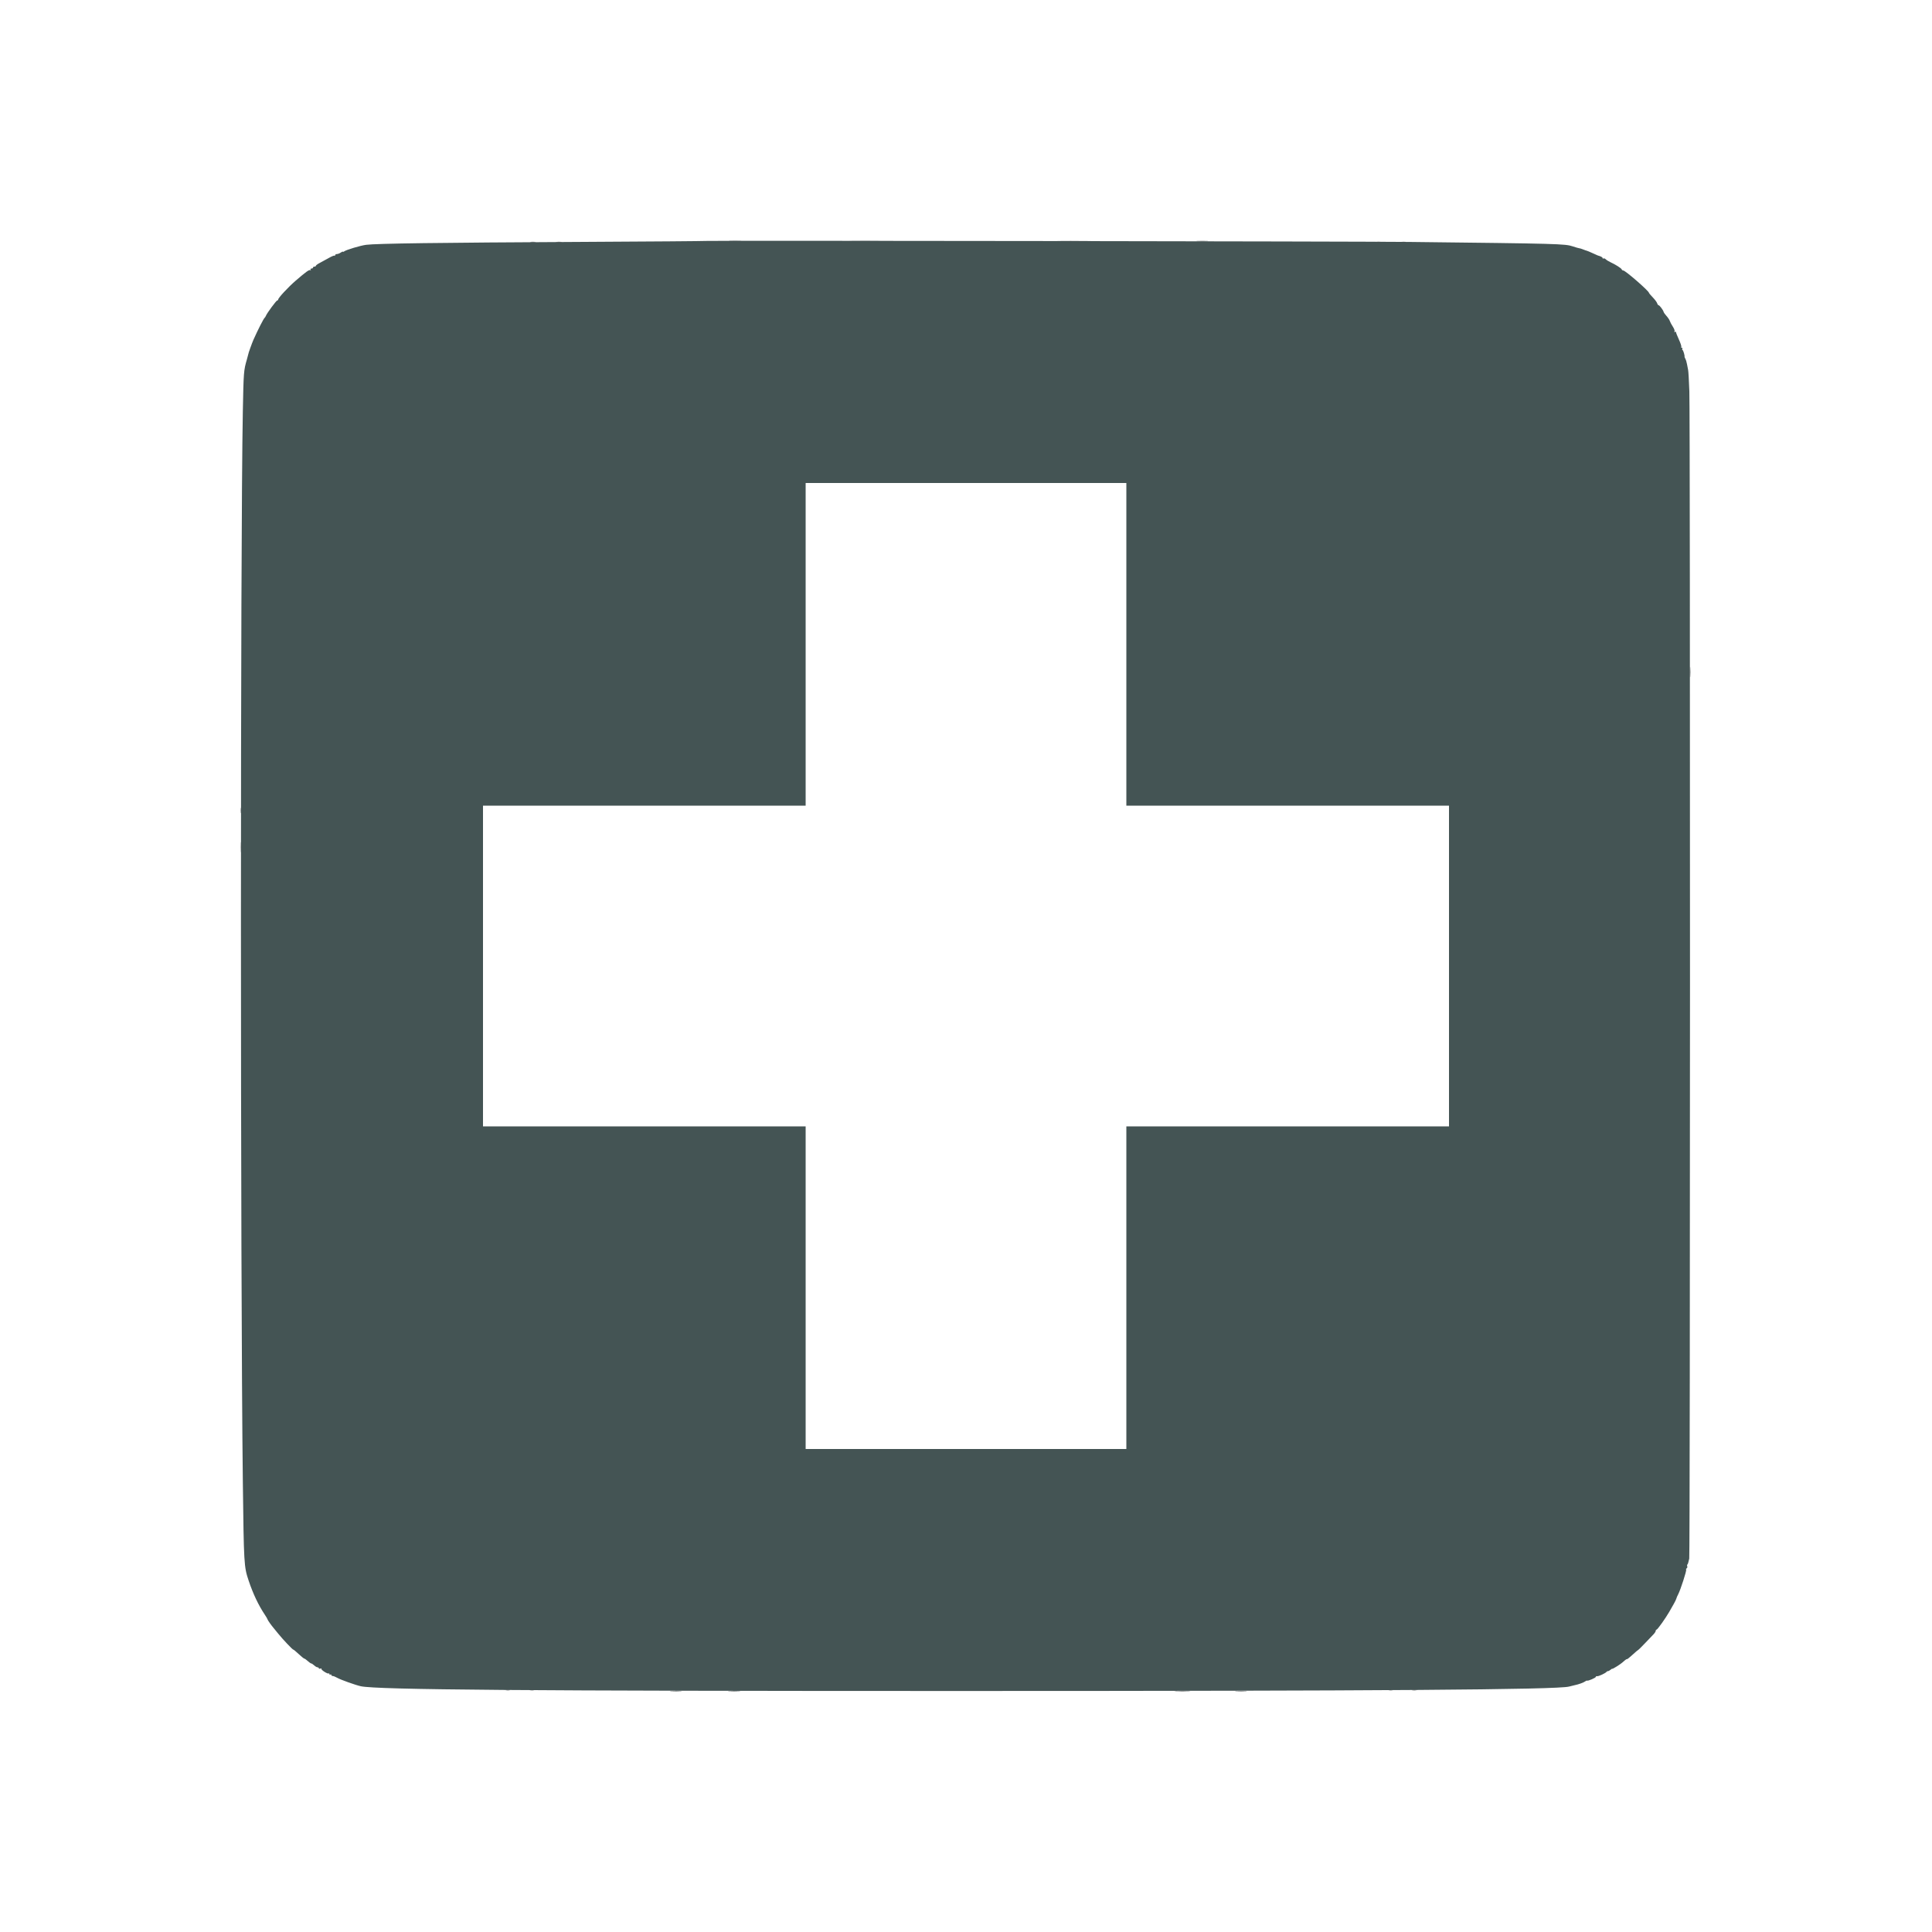 <svg id="svg" version="1.1" xmlns="http://www.w3.org/2000/svg" xmlns:xlink="http://www.w3.org/1999/xlink" width="400" height="400" viewBox="0, 0, 400,400"><g id="svgg"><path id="path0" d="M146.176 49.883 C 146.134 49.920,134.445 50.011,120.200 50.085 C 90.655 50.238,77.938 50.410,75.800 50.686 C 74.629 50.837,71.658 51.728,71.250 52.051 C 71.112 52.160,71.000 52.188,71.000 52.113 C 71.000 52.038,70.800 52.117,70.555 52.289 C 70.311 52.460,69.951 52.600,69.755 52.600 C 69.560 52.600,69.400 52.695,69.400 52.812 C 69.400 52.928,69.329 52.980,69.243 52.926 C 69.156 52.873,68.639 53.087,68.093 53.402 C 67.547 53.717,66.718 54.171,66.250 54.410 C 65.783 54.649,65.400 54.924,65.400 55.022 C 65.400 55.120,65.265 55.200,65.100 55.200 C 64.935 55.200,64.800 55.290,64.800 55.400 C 64.800 55.510,64.660 55.600,64.488 55.600 C 64.303 55.600,64.235 55.694,64.319 55.831 C 64.402 55.965,64.375 56.008,64.254 55.934 C 64.022 55.790,63.345 56.275,61.230 58.100 C 59.675 59.442,57.600 61.674,57.600 62.005 C 57.600 62.112,57.512 62.200,57.405 62.200 C 57.209 62.200,55.258 64.844,55.045 65.400 C 54.981 65.565,54.866 65.745,54.788 65.800 C 54.584 65.945,53.400 68.270,52.466 70.361 C 52.185 70.990,51.358 73.300,51.414 73.300 C 51.428 73.300,51.294 73.805,51.114 74.421 C 50.457 76.684,50.431 77.008,50.275 85.200 C 49.754 112.504,49.756 263.964,50.278 306.900 C 50.485 323.923,50.511 324.362,51.483 327.263 C 52.402 330.003,53.519 332.355,54.843 334.333 C 55.149 334.791,55.400 335.224,55.400 335.296 C 55.400 335.418,56.256 336.623,56.700 337.127 C 56.810 337.251,57.213 337.746,57.597 338.227 C 58.481 339.336,60.644 341.622,60.729 341.538 C 60.764 341.502,61.255 341.907,61.819 342.437 C 62.384 342.967,62.921 343.400,63.012 343.400 C 63.104 343.400,63.422 343.625,63.719 343.900 C 64.016 344.175,64.339 344.400,64.438 344.400 C 64.536 344.400,64.810 344.580,65.046 344.800 C 65.282 345.020,65.593 345.200,65.738 345.200 C 65.882 345.200,66.000 345.287,66.000 345.394 C 66.000 345.500,66.158 345.531,66.350 345.462 C 66.543 345.393,66.633 345.410,66.550 345.501 C 66.380 345.689,67.811 346.617,68.046 346.471 C 68.131 346.419,68.200 346.477,68.200 346.600 C 68.200 346.723,68.290 346.768,68.400 346.700 C 68.510 346.632,68.600 346.672,68.600 346.788 C 68.600 346.905,68.730 347.000,68.889 347.000 C 69.047 347.000,69.475 347.172,69.839 347.383 C 70.512 347.773,73.612 348.879,74.700 349.118 C 78.042 349.852,109.247 350.100,198.300 350.100 C 285.538 350.100,322.449 349.833,324.857 349.185 C 325.320 349.060,325.869 348.925,326.079 348.885 C 326.799 348.746,327.901 348.347,328.181 348.124 C 328.335 348.001,328.515 347.926,328.581 347.958 C 328.796 348.063,330.400 347.372,330.400 347.175 C 330.400 347.069,330.519 347.009,330.664 347.041 C 330.941 347.103,332.412 346.421,332.622 346.133 C 332.690 346.041,332.825 345.974,332.922 345.985 C 333.020 345.995,333.257 345.868,333.450 345.704 C 333.643 345.539,333.800 345.449,333.800 345.504 C 333.800 345.560,334.175 345.368,334.634 345.078 C 335.505 344.529,335.783 344.322,336.398 343.767 C 336.601 343.583,336.803 343.469,336.846 343.513 C 336.890 343.557,337.411 343.144,338.004 342.596 C 338.597 342.048,339.123 341.600,339.172 341.600 C 339.222 341.600,339.839 340.993,340.544 340.250 C 341.249 339.507,342.045 338.674,342.313 338.398 C 342.581 338.122,342.800 337.784,342.800 337.648 C 342.800 337.512,342.879 337.400,342.975 337.400 C 343.162 337.400,344.851 335.028,345.610 333.700 C 345.861 333.260,346.285 332.517,346.551 332.049 C 346.818 331.580,347.055 331.085,347.079 330.949 C 347.102 330.812,347.270 330.420,347.452 330.077 C 347.932 329.171,349.220 325.195,349.098 324.996 C 349.040 324.904,349.091 324.767,349.210 324.694 C 349.330 324.620,349.382 324.442,349.327 324.299 C 349.272 324.156,349.284 323.983,349.353 323.914 C 349.422 323.845,349.501 323.679,349.529 323.544 C 349.556 323.410,349.651 323.030,349.739 322.700 C 349.935 321.968,349.956 86.488,349.761 81.000 C 349.685 78.855,349.571 76.875,349.508 76.600 C 349.444 76.325,349.340 75.785,349.276 75.400 C 349.212 75.015,349.064 74.520,348.946 74.300 C 348.829 74.080,348.745 73.878,348.761 73.851 C 348.846 73.708,348.523 72.576,348.371 72.482 C 348.273 72.422,348.245 72.289,348.309 72.186 C 348.372 72.084,348.323 72.000,348.200 72.000 C 348.077 72.000,348.028 71.916,348.092 71.813 C 348.155 71.710,347.936 71.033,347.604 70.308 C 347.272 69.583,347.000 68.897,347.000 68.783 C 347.000 68.669,346.896 68.641,346.769 68.719 C 346.622 68.810,346.593 68.774,346.688 68.619 C 346.773 68.482,346.625 68.055,346.347 67.636 C 346.078 67.228,345.795 66.698,345.718 66.458 C 345.642 66.217,345.337 65.754,345.040 65.428 C 344.743 65.102,344.472 64.721,344.438 64.582 C 344.344 64.196,343.596 63.200,343.400 63.200 C 343.305 63.200,343.167 63.011,343.094 62.780 C 343.020 62.549,342.609 61.998,342.180 61.556 C 341.751 61.113,341.400 60.695,341.399 60.626 C 341.396 60.250,336.510 56.000,336.081 56.000 C 335.945 56.000,335.800 55.899,335.758 55.775 C 335.677 55.532,334.508 54.786,333.421 54.284 C 333.047 54.111,332.613 53.841,332.455 53.683 C 332.297 53.525,332.085 53.447,331.984 53.510 C 331.883 53.572,331.800 53.534,331.800 53.425 C 331.800 53.262,331.434 53.067,330.800 52.892 C 330.745 52.877,330.260 52.660,329.722 52.410 C 329.184 52.161,328.644 51.935,328.522 51.909 C 328.400 51.883,328.047 51.758,327.737 51.631 C 327.427 51.504,327.087 51.400,326.981 51.400 C 326.874 51.400,326.273 51.227,325.644 51.016 C 324.032 50.474,322.883 50.443,291.700 50.089 C 281.330 49.971,146.291 49.780,146.176 49.883 M233.200 133.400 L 233.200 166.800 266.600 166.800 L 300.000 166.800 300.000 200.000 L 300.000 233.200 266.600 233.200 L 233.200 233.200 233.200 266.600 L 233.200 300.000 200.000 300.000 L 166.800 300.000 166.800 266.600 L 166.800 233.200 133.400 233.200 L 100.000 233.200 100.000 200.000 L 100.000 166.800 133.400 166.800 L 166.800 166.800 166.800 133.400 L 166.800 100.000 200.000 100.000 L 233.200 100.000 233.200 133.400 " stroke="none" fill="#445454" fill-rule="evenodd"></path><path id="path1" d="M151.150 49.947 C 151.728 49.988,152.672 49.988,153.250 49.947 C 153.828 49.907,153.355 49.874,152.200 49.874 C 151.045 49.874,150.572 49.907,151.150 49.947 M176.438 49.949 C 177.834 49.984,180.174 49.984,181.638 49.950 C 183.102 49.915,181.960 49.887,179.100 49.887 C 176.240 49.887,175.042 49.915,176.438 49.949 M219.550 49.950 C 221.118 49.983,223.683 49.983,225.250 49.950 C 226.818 49.916,225.535 49.888,222.400 49.888 C 219.265 49.888,217.982 49.916,219.550 49.950 M247.957 49.948 C 248.538 49.988,249.438 49.988,249.957 49.947 C 250.476 49.906,250.000 49.873,248.900 49.873 C 247.800 49.874,247.376 49.907,247.957 49.948 M109.853 50.144 C 110.157 50.189,110.607 50.188,110.853 50.141 C 111.099 50.093,110.850 50.056,110.300 50.057 C 109.750 50.059,109.549 50.098,109.853 50.144 M115.253 50.144 C 115.557 50.189,116.007 50.188,116.253 50.141 C 116.499 50.093,116.250 50.056,115.700 50.057 C 115.150 50.059,114.949 50.098,115.253 50.144 M284.950 50.141 C 285.197 50.189,285.603 50.189,285.850 50.141 C 286.098 50.093,285.895 50.054,285.400 50.054 C 284.905 50.054,284.703 50.093,284.950 50.141 M290.150 50.141 C 290.397 50.189,290.803 50.189,291.050 50.141 C 291.298 50.093,291.095 50.054,290.600 50.054 C 290.105 50.054,289.903 50.093,290.150 50.141 M349.871 139.100 C 349.870 140.090,349.904 140.520,349.946 140.056 C 349.988 139.592,349.989 138.782,349.947 138.256 C 349.906 137.730,349.872 138.110,349.871 139.100 M49.854 167.800 C 49.854 168.295,49.893 168.498,49.941 168.250 C 49.989 168.003,49.989 167.597,49.941 167.350 C 49.893 167.103,49.854 167.305,49.854 167.800 M49.870 175.400 C 49.870 176.335,49.904 176.718,49.946 176.250 C 49.989 175.783,49.989 175.018,49.946 174.550 C 49.904 174.083,49.870 174.465,49.870 175.400 M104.752 349.941 C 105.001 349.989,105.361 349.987,105.552 349.937 C 105.744 349.887,105.540 349.848,105.100 349.850 C 104.660 349.853,104.504 349.894,104.752 349.941 M109.752 349.941 C 110.001 349.989,110.361 349.987,110.552 349.937 C 110.744 349.887,110.540 349.848,110.100 349.850 C 109.660 349.853,109.504 349.894,109.752 349.941 M287.552 349.941 C 287.801 349.989,288.161 349.987,288.352 349.937 C 288.544 349.887,288.340 349.848,287.900 349.850 C 287.460 349.853,287.304 349.894,287.552 349.941 M292.350 349.941 C 292.598 349.989,293.002 349.989,293.250 349.941 C 293.498 349.893,293.295 349.854,292.800 349.854 C 292.305 349.854,292.103 349.893,292.350 349.941 M138.957 350.148 C 139.538 350.188,140.438 350.188,140.957 350.147 C 141.476 350.106,141.000 350.073,139.900 350.073 C 138.800 350.074,138.376 350.107,138.957 350.148 M150.950 350.147 C 151.528 350.188,152.472 350.188,153.050 350.147 C 153.628 350.107,153.155 350.074,152.000 350.074 C 150.845 350.074,150.373 350.107,150.950 350.147 M243.450 350.148 C 244.193 350.187,245.407 350.187,246.150 350.148 C 246.893 350.110,246.285 350.078,244.800 350.078 C 243.315 350.078,242.707 350.110,243.450 350.148 M255.957 350.148 C 256.538 350.188,257.438 350.188,257.957 350.147 C 258.476 350.106,258.000 350.073,256.900 350.073 C 255.800 350.074,255.376 350.107,255.957 350.148 " stroke="none" fill="#4c5354" fill-rule="evenodd"></path></g></svg>